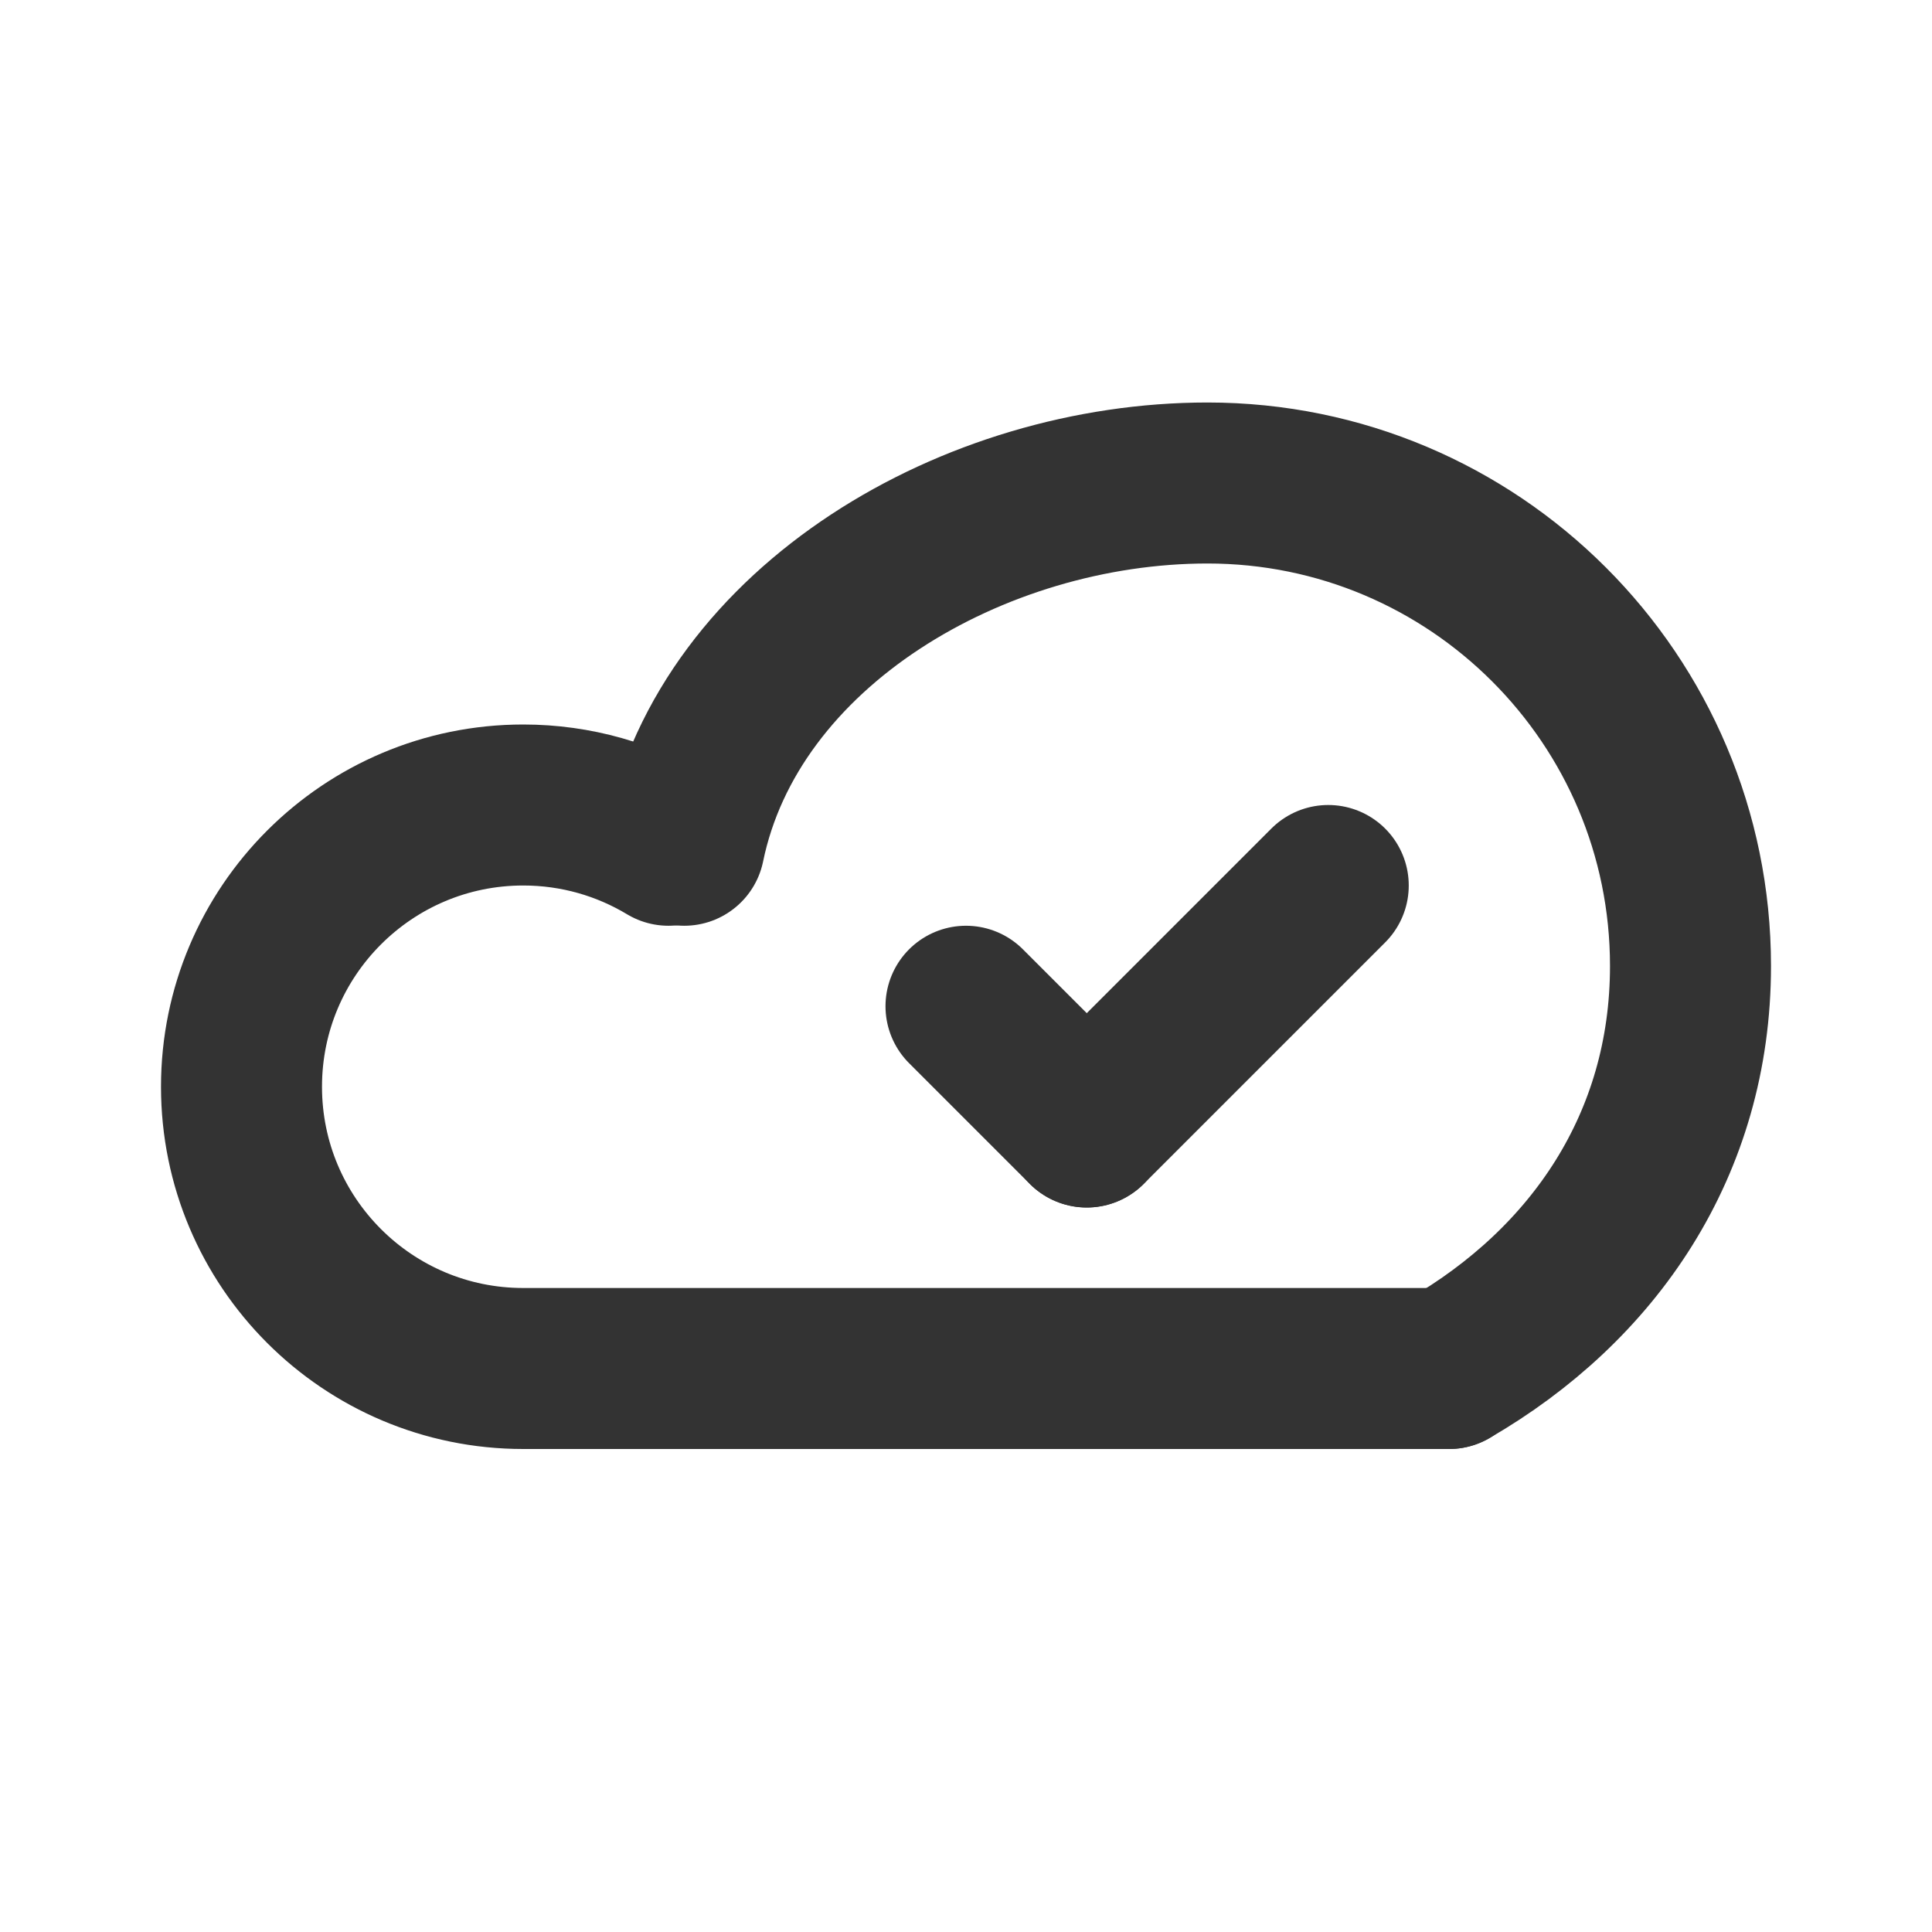 <?xml version="1.0" encoding="utf-8"?><!-- Скачано с сайта svg4.ru / Downloaded from svg4.ru -->
<svg width="800px" height="800px" viewBox="0 0 24 24" fill="none" xmlns="http://www.w3.org/2000/svg">
<path d="M18 17C19.793 15.963 21 14.221 21 12C21 8.686 18.314 6 15 6C12.103 6 9.062 7.77 8.5 10.5" stroke="#333333" stroke-width="2" stroke-linecap="round" stroke-linejoin="round"/>
<path d="M8.304 10.5C7.777 10.183 7.16 10 6.5 10C4.567 10 3 11.567 3 13.5C3 15.433 4.567 17 6.5 17H18" stroke="#333333" stroke-width="2" stroke-linecap="round" stroke-linejoin="round"/>
<path d="M16.5 11L13.5 14" stroke="#333333" stroke-width="2" stroke-linecap="round"/>
<path d="M12 12.5L13.5 14" stroke="#333333" stroke-width="2" stroke-linecap="round"/>
</svg>